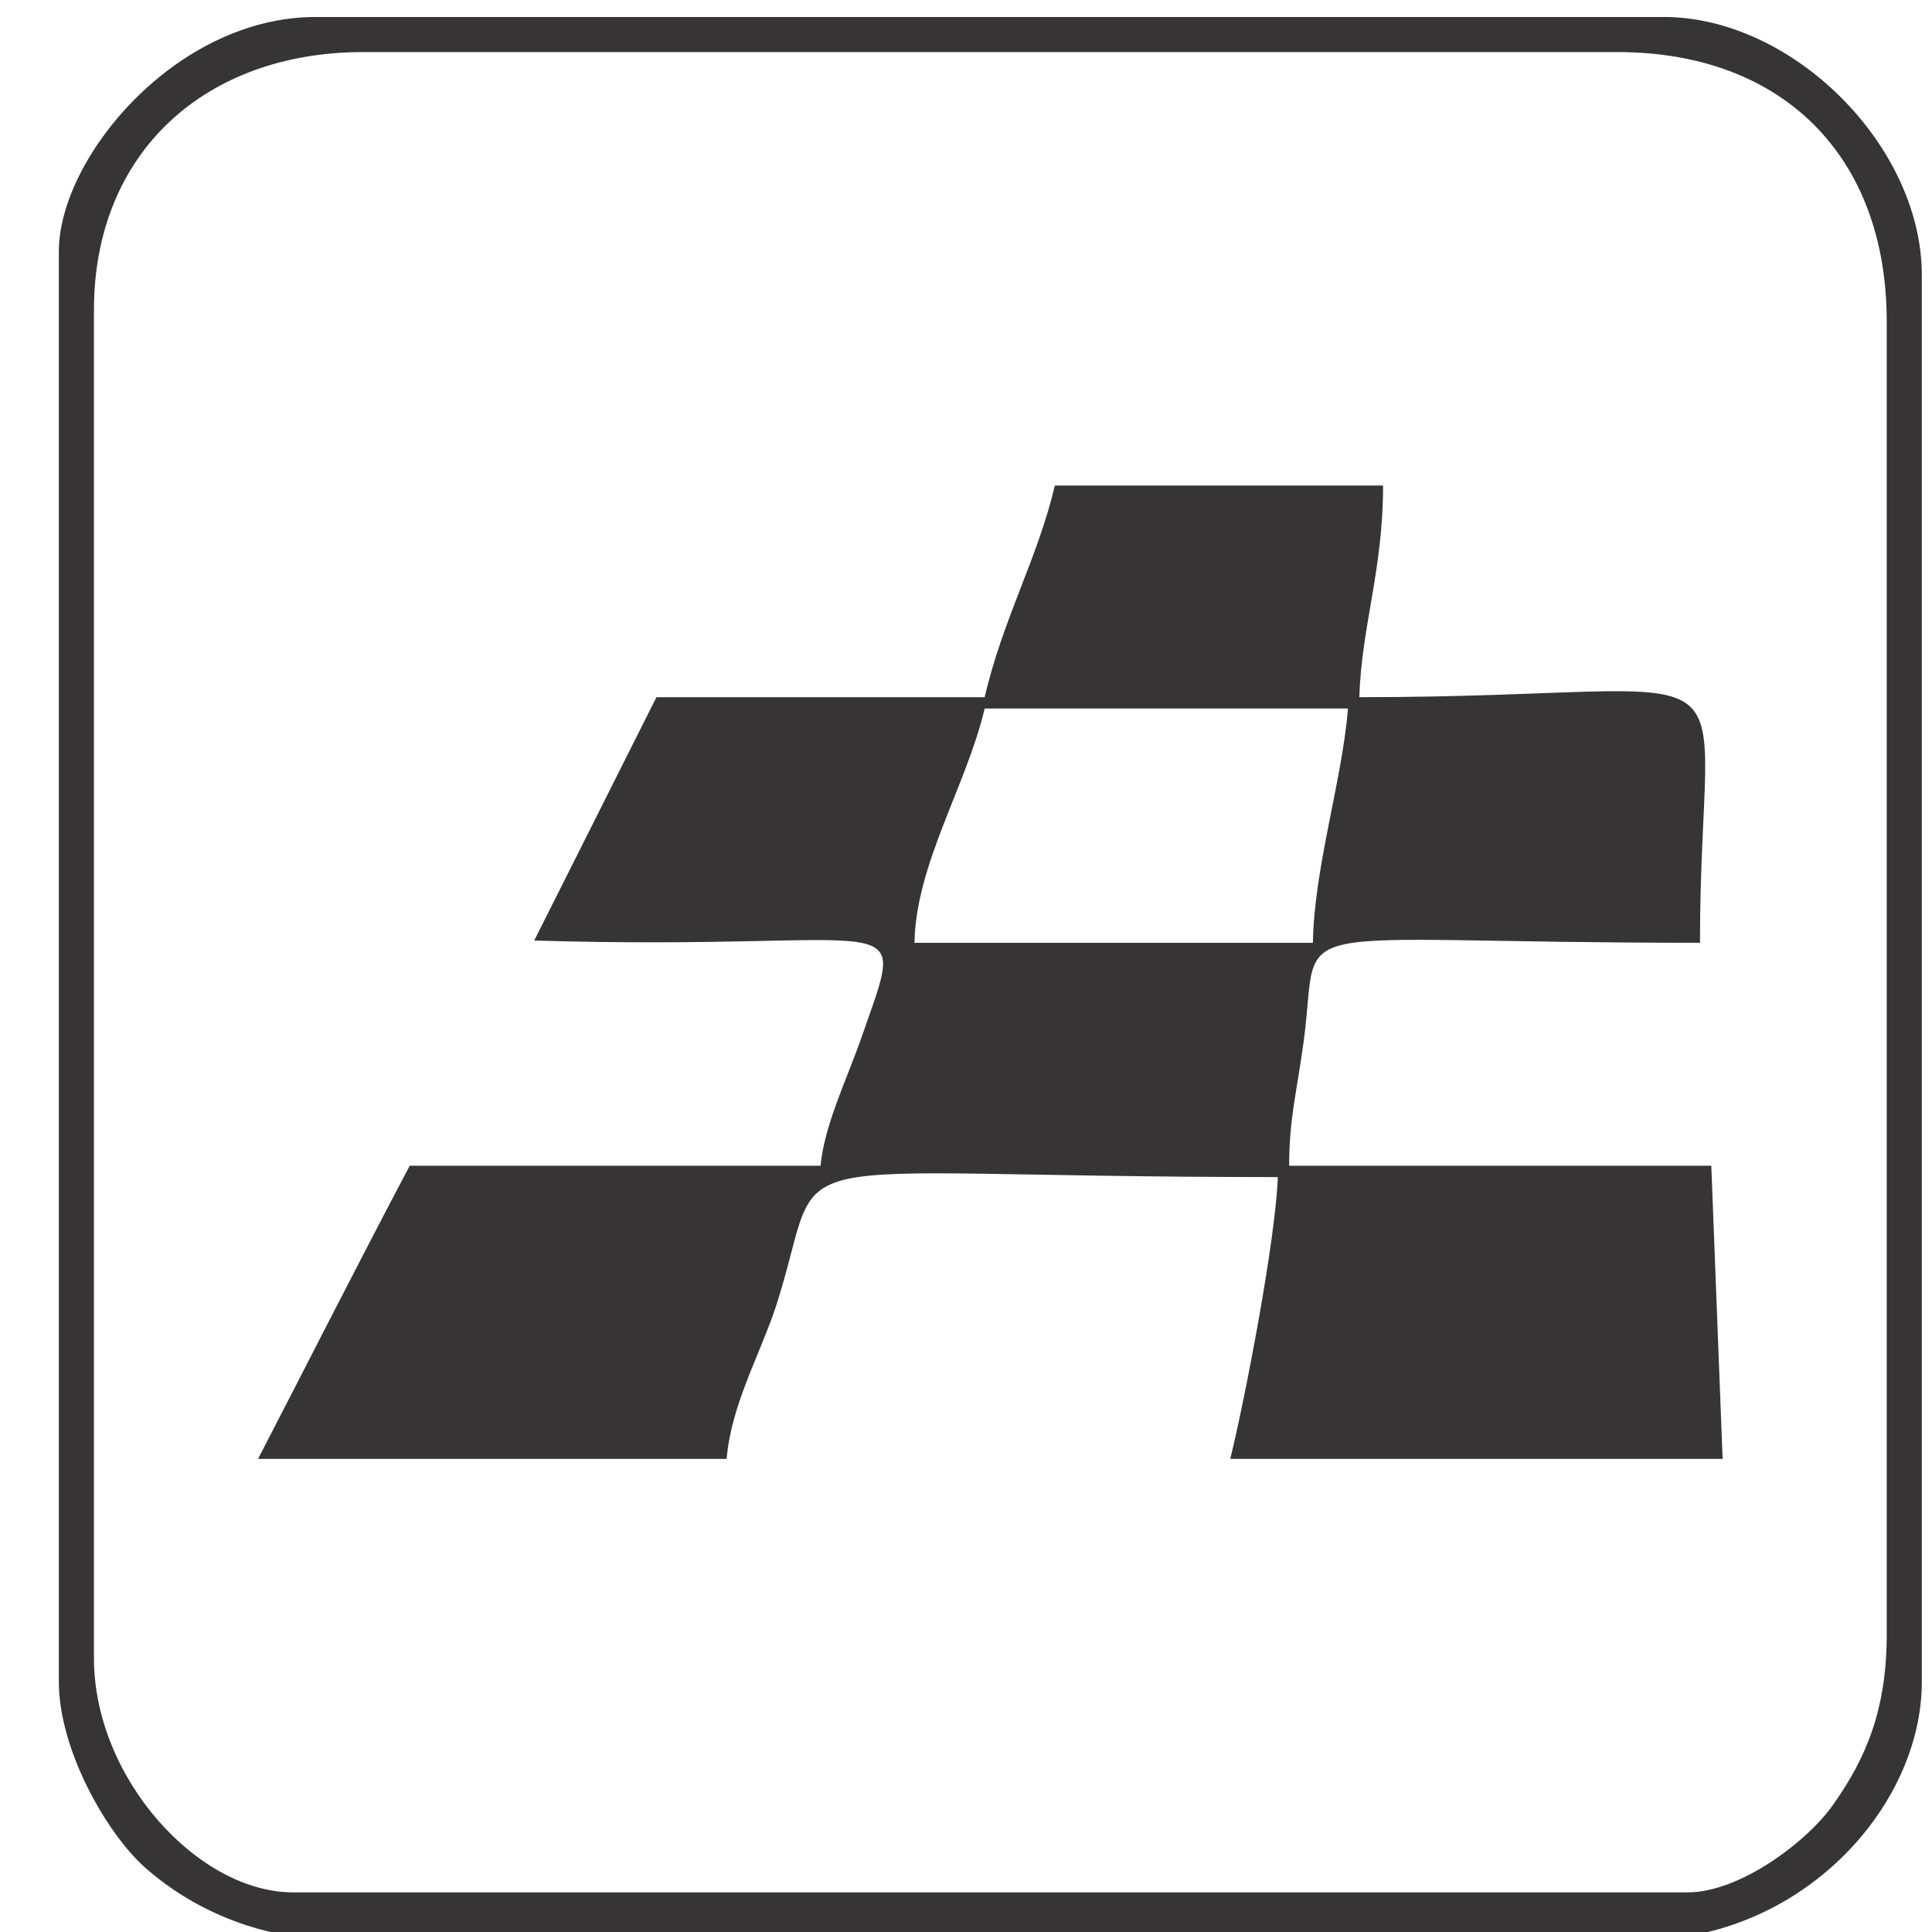 <?xml version="1.0" encoding="UTF-8"?>
<!DOCTYPE svg PUBLIC "-//W3C//DTD SVG 1.1//EN" "http://www.w3.org/Graphics/SVG/1.1/DTD/svg11.dtd">
<!-- Creator: CorelDRAW X7 -->
<svg xmlns="http://www.w3.org/2000/svg" xml:space="preserve" width="1.707in" height="1.707in" version="1.1" style="shape-rendering:geometricPrecision; text-rendering:geometricPrecision; image-rendering:optimizeQuality; fill-rule:evenodd; clip-rule:evenodd"
viewBox="0 0 1707 1707"
 xmlns:xlink="http://www.w3.org/1999/xlink">
 <defs>
  <style type="text/css">
   <![CDATA[
    .fil0 {fill:#363435}
   ]]>
  </style>
 </defs>
 <g id="Layer_x0020_1">
  <g id="_1085256768">
   <path class="fil0" d="M1160 833l-352 0c1,-69 46,-139 62,-207l321 0c-5,63 -30,141 -31,207zm-290 -217l-290 0 -108 215c334,10 331,-36 288,89 -13,36 -32,76 -35,110l-363 0c-46,87 -89,172 -134,259l414 0c4,-47 28,-89 43,-133 49,-150 -28,-116 444,-116 -2,56 -29,196 -42,249l435 0 -10 -259 -373 0c0,-42 7,-66 13,-111 15,-112 -32,-86 350,-86 0,-276 66,-217 -301,-217 2,-63 21,-112 21,-187l-290 0c-15,64 -46,118 -62,187z"/>
   <path class="fil0" d="M1491 1672l-1232 0c-84,0 -176,-101 -176,-207l0 -1191c0,-139 98,-228 238,-228l1108 0c146,0 238,92 238,238l0 1160c0,66 -18,109 -47,150 -22,32 -82,78 -129,78zm-1439 -1450l0 1264c0,60 42,133 75,163 40,36 100,65 173,65l1150 0c141,0 248,-117 248,-228l0 -1243c0,-114 -114,-228 -228,-228l-1191 0c-124,0 -227,125 -227,207z"/>
  </g>
 </g>
</svg>
